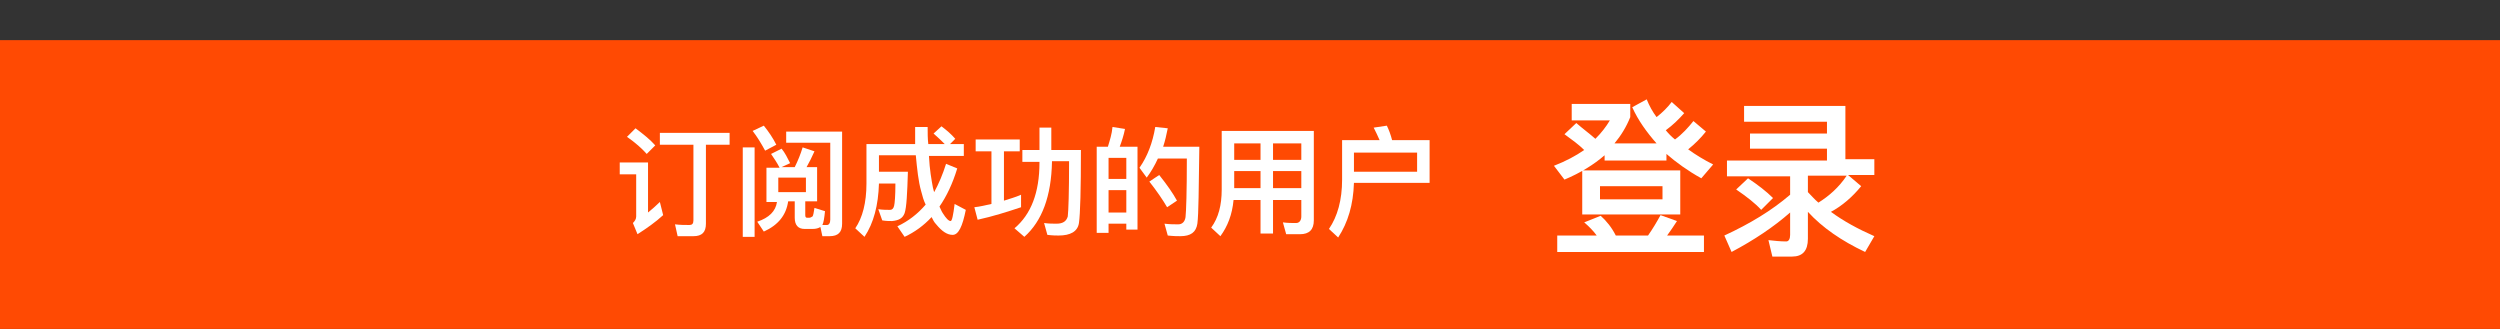 <?xml version="1.0" encoding="utf-8"?>
<!-- Generator: Adobe Illustrator 23.0.3, SVG Export Plug-In . SVG Version: 6.00 Build 0)  -->
<svg version="1.1" id="图层_1" xmlns="http://www.w3.org/2000/svg" xmlns:xlink="http://www.w3.org/1999/xlink" x="0px" y="0px"
	 width="380px" height="50px" viewBox="0 0 380 50" style="enable-background:new 0 0 380 50;" xml:space="preserve">
<rect x="0" y="0" width="380" height="50" fill="#333333" stroke="none"/>
<style type="text/css">
	.st0{fill:#FF4A03;}
	.st1{fill:#FFFFFF;}
</style>
<rect id="XMLID_252_" y="6.1" class="st0" width="380" height="43.9"/>
<g id="XMLID_20_">
</g>
<g id="XMLID_32_">
</g>
<g id="XMLID_33_">
</g>
<g id="XMLID_34_">
</g>
<g id="XMLID_35_">
</g>
<g id="XMLID_36_">
</g>
<g>
	<g>
		<path class="st1" d="M242.5,21.1c0.9-0.9,1.6-1.8,2.2-2.8h-5.8v-2.5h8.9v2c-0.6,1.5-1.4,2.8-2.4,4h6.4c-1.5-1.7-2.8-3.5-3.7-5.5
			l2.2-1.2c0.4,1,0.9,1.9,1.5,2.7c0.9-0.7,1.7-1.5,2.3-2.3l1.9,1.7c-0.8,0.9-1.7,1.8-2.8,2.6c0.4,0.5,0.9,1,1.4,1.4
			c1.1-0.8,2-1.8,2.8-2.8l1.9,1.6c-0.8,1-1.7,1.9-2.7,2.7c1.1,0.8,2.4,1.6,3.8,2.3l-1.8,2.1c-2-1.1-3.8-2.4-5.3-3.7v1h-9.4v-0.8
			c-1.6,1.4-3.7,2.7-6.1,3.7l-1.6-2.1c1.8-0.7,3.3-1.5,4.6-2.4c-0.8-0.8-1.9-1.6-3-2.4l1.8-1.7C240.5,19.5,241.6,20.3,242.5,21.1z
			 M245.6,35.8h4.9c0.7-1,1.3-2,1.9-3.1l2.5,0.9c-0.5,0.8-1,1.5-1.5,2.2h5.6v2.5h-22.3v-2.5h6c-0.5-0.7-1.2-1.4-1.9-2l2.5-1
			C244.2,33.6,245,34.6,245.6,35.8z M255.4,25.9v6.7h-14.9v-6.7H255.4z M252.7,28.3h-9.5v2h9.5V28.3z"/>
		<path class="st1" d="M280.5,15.9v8.3h4.4v2.4h-4l2,1.7c-1.3,1.6-2.9,3-4.6,3.9c1.9,1.4,4.1,2.6,6.6,3.7l-1.4,2.4
			c-3.6-1.7-6.5-3.7-8.7-6.1v4.1c0,1.8-0.8,2.7-2.4,2.7h-3l-0.6-2.5c0.9,0.1,1.8,0.2,2.7,0.2c0.4,0,0.6-0.4,0.6-1v-3.4
			c-2.5,2.2-5.5,4.2-8.9,6l-1.1-2.5c3.9-1.8,7.2-3.8,10-6.2v-2.8h-9.6v-2.4h15.2v-1.8H266v-2.3h11.7v-1.8h-12.6v-2.4H280.5z
			 M269.5,30.1l-1.8,1.8c-0.9-1-2.2-2-3.8-3.1l1.8-1.7C267.2,28.1,268.5,29.1,269.5,30.1z M274.8,26.7v2.5c0.5,0.5,1,1.1,1.6,1.6
			c1.6-1,3.1-2.3,4.3-4.1H274.8z"/>
	</g>
	<g>
		<path class="st1" d="M98.5,24.7v7.6c0.6-0.5,1.2-1,1.8-1.6l0.5,2c-1.2,1.1-2.5,2-3.9,2.9l-0.7-1.7c0.3-0.3,0.5-0.6,0.5-1v-6.4
			h-2.5v-1.8H98.5z M99.6,22.1l-1.3,1.3c-0.7-0.8-1.7-1.7-3-2.6l1.3-1.3C97.8,20.4,98.8,21.2,99.6,22.1z M110.9,20.2V22h-3.6v12
			c0,1.3-0.6,1.9-1.9,1.9H103l-0.4-1.8c0.8,0.1,1.5,0.1,2.2,0.1c0.4,0,0.6-0.2,0.6-0.7V22h-5.1v-1.8H110.9z"/>
		<path class="st1" d="M114.7,22.4V36h-1.8V22.4H114.7z M118,22l-1.7,0.9c-0.6-1.1-1.2-2.1-1.9-3l1.7-0.8
			C116.9,20.1,117.5,21,118,22z M125,35.9l-0.3-1.4c-0.3,0.2-0.7,0.3-1.2,0.3h-1.2c-1,0-1.5-0.6-1.5-1.7v-2.5h-1
			c-0.3,2.1-1.5,3.6-3.7,4.6l-1-1.5c1.8-0.6,2.8-1.6,3-3h-1.6v-5.2h2c-0.4-0.8-0.9-1.5-1.3-2.1l1.6-0.8c0.5,0.6,0.9,1.4,1.3,2.2
			l-1.3,0.6h2c0.5-1,0.9-2,1.2-3l1.8,0.6c-0.4,0.9-0.8,1.7-1.2,2.4h1.6v5.2h-1.8v2.1c0,0.3,0.1,0.4,0.3,0.4h0.3
			c0.2,0,0.3-0.1,0.5-0.2c0.1-0.1,0.2-0.6,0.3-1.3l1.6,0.5c-0.1,1-0.2,1.7-0.4,2.1l0.7,0c0.3,0,0.5-0.3,0.5-0.8V21.7h-6.7V20h8.5v14
			c0,1.3-0.6,1.9-1.9,1.9H125z M122.5,27h-4.2v2.2h4.2V27z"/>
		<path class="st1" d="M145.2,21.1l-0.8,0.8h2.1v1.8h-5.3c0.1,2.1,0.4,3.7,0.6,4.8c0.1,0.3,0.1,0.5,0.2,0.7c0.7-1.3,1.3-2.7,1.8-4.3
			l1.7,0.7c-0.7,2.3-1.6,4.2-2.7,5.8c0.2,0.4,0.3,0.7,0.5,1c0.5,0.8,0.9,1.2,1.2,1.2c0.2,0,0.4-0.9,0.6-2.6l1.7,0.9
			c-0.5,2.5-1.1,3.8-2,3.8c-0.8,0-1.6-0.5-2.5-1.6c-0.3-0.3-0.5-0.7-0.7-1.1c-1.2,1.3-2.6,2.3-4.1,3l-1.1-1.6
			c1.7-0.8,3.1-1.9,4.3-3.3c-0.3-0.6-0.5-1.3-0.7-2.1c-0.4-1.4-0.6-3.3-0.8-5.4h-5.6v2.5h4.4c-0.1,3.3-0.2,5.4-0.5,6.3
			c-0.3,0.8-0.9,1.1-1.9,1.2c-0.4,0-0.9,0-1.5-0.1l-0.6-1.7c0.7,0.1,1.3,0.1,1.8,0.1c0.3,0,0.5-0.2,0.6-0.6c0.1-0.4,0.2-1.5,0.2-3.4
			h-2.5c-0.1,3.3-0.8,6-2.2,8.1l-1.4-1.3c1.1-1.6,1.7-3.9,1.7-6.8v-6h7.4c0-0.8,0-1.7,0-2.6h1.9c0,0.9,0,1.8,0.1,2.6h2.5
			c-0.5-0.5-1-1-1.7-1.6l1.2-1.1C143.9,19.8,144.6,20.4,145.2,21.1z"/>
		<path class="st1" d="M148.3,23v-1.8h6.7V23h-2.4v7.5c0.9-0.3,1.7-0.5,2.6-0.9v1.9c-2.1,0.7-4.3,1.4-6.6,1.9l-0.5-1.9
			c0.9-0.1,1.7-0.3,2.6-0.5v-8H148.3z M159.8,19.4v3.4h4.5c0,6-0.1,9.7-0.3,11.1c-0.2,1.3-1.3,1.9-3.1,1.9c-0.3,0-0.9,0-1.7-0.1
			l-0.5-1.8c0.7,0.1,1.4,0.1,1.9,0.1c1,0,1.5-0.4,1.7-1.1c0.1-0.8,0.2-3.6,0.2-8.4h-2.6v0.1c-0.1,5.2-1.5,9-4.2,11.4l-1.5-1.3
			c2.5-2.1,3.8-5.4,3.8-10v-0.1h-2.6v-1.8h2.6v-3.4H159.8z"/>
		<path class="st1" d="M173,34.9h-1.8V34h-2.7v1.4h-1.8V22.3h1.7c0.3-1,0.6-1.9,0.7-3l1.9,0.3c-0.2,1-0.5,1.9-0.8,2.7h2.7V34.9z
			 M171.2,27.2V24h-2.7v3.2H171.2z M171.2,32.3v-3.4h-2.7v3.4H171.2z M182,34c-0.2,1.3-1,1.9-2.6,1.9c-0.4,0-1,0-1.9-0.1L177,34
			c0.8,0.1,1.5,0.1,2.1,0.1c0.6,0,1-0.4,1.1-1.1c0.1-0.9,0.2-3.8,0.2-8.9h-4.4c-0.5,1.1-1.1,2.1-1.7,2.9l-1.1-1.5
			c1.2-1.7,2-3.8,2.4-6.2l1.9,0.2c-0.2,1-0.4,1.9-0.7,2.8h5.5C182.2,28.6,182.2,32.5,182,34z M178.9,30.5l-1.5,1
			c-0.7-1.2-1.6-2.5-2.7-3.9l1.5-1C177.4,28.1,178.3,29.4,178.9,30.5z"/>
		<path class="st1" d="M185.5,35.9l-1.4-1.3c1.1-1.5,1.6-3.4,1.6-5.8v-8.9h14v13.6c0,1.4-0.7,2.1-2.1,2.1h-2.1l-0.5-1.8
			c0.7,0.1,1.4,0.1,2,0.1c0.5,0,0.8-0.4,0.8-1v-2.5h-4.3v5.1h-1.9v-5.1h-4.1C187.3,32.6,186.6,34.4,185.5,35.9z M187.6,21.8v2.5h4
			v-2.5H187.6z M187.6,28.6h4V26h-4V28.6z M197.8,21.8h-4.3v2.5h4.3V21.8z M197.8,26h-4.3v2.6h4.3V26z"/>
		<path class="st1" d="M203.4,36.1l-1.4-1.3c1.3-1.9,2-4.4,2-7.5v-6h5.7c-0.3-0.7-0.6-1.3-0.9-1.9l2-0.3c0.3,0.6,0.6,1.4,0.8,2.2
			h5.7v6.5h-11.5C205.7,31.1,204.9,33.8,203.4,36.1z M205.8,23.2v2.9h9.6v-2.9H205.8z"/>
	</g>
</g>
</svg>
